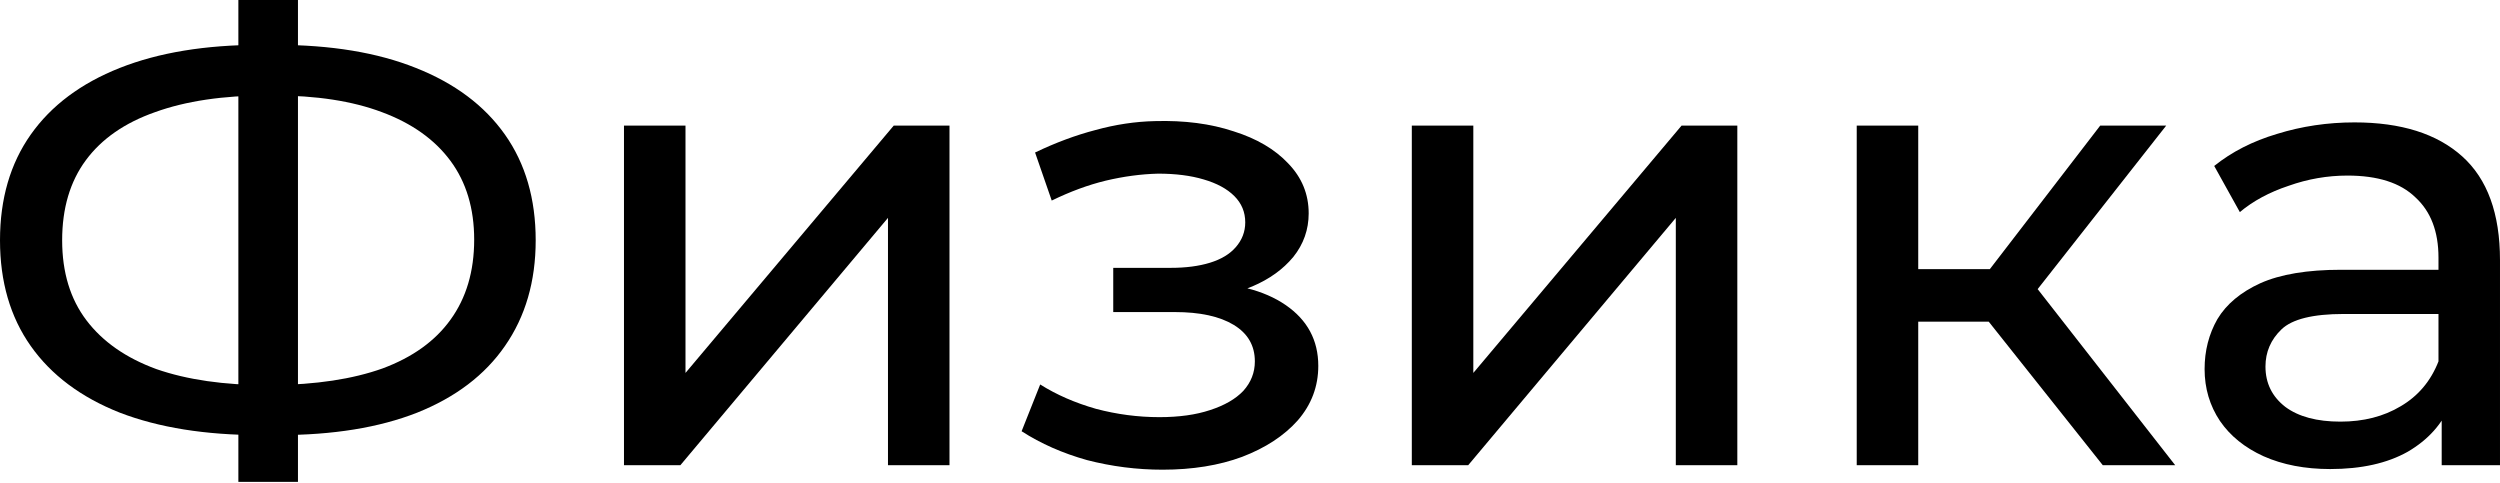 <?xml version="1.0" encoding="UTF-8"?> <svg xmlns="http://www.w3.org/2000/svg" width="326" height="63" viewBox="0 0 326 63" fill="none"> <path d="M33.924 56.736C26.794 56.736 20.694 55.761 15.625 53.811C10.556 51.806 6.685 48.909 4.011 45.121C1.337 41.333 0 36.737 0 31.334C0 25.931 1.337 21.335 4.011 17.547C6.685 13.759 10.556 10.863 15.625 8.857C20.694 6.852 26.794 5.849 33.924 5.849C34.036 5.849 34.231 5.849 34.509 5.849C34.843 5.849 35.15 5.849 35.428 5.849C35.763 5.849 35.958 5.849 36.013 5.849C43.144 5.849 49.215 6.852 54.229 8.857C59.298 10.863 63.169 13.759 65.843 17.547C68.517 21.335 69.854 25.931 69.854 31.334C69.854 36.682 68.517 41.277 65.843 45.121C63.225 48.909 59.409 51.806 54.396 53.811C49.438 55.761 43.422 56.736 36.347 56.736C36.236 56.736 35.985 56.736 35.596 56.736C35.261 56.736 34.927 56.736 34.593 56.736C34.259 56.736 34.036 56.736 33.924 56.736ZM34.843 50.218C34.955 50.218 35.094 50.218 35.261 50.218C35.428 50.218 35.512 50.218 35.512 50.218C41.194 50.162 45.984 49.438 49.884 48.045C53.783 46.597 56.736 44.48 58.741 41.695C60.802 38.854 61.833 35.373 61.833 31.25C61.833 27.184 60.802 23.758 58.741 20.973C56.68 18.188 53.7 16.071 49.8 14.623C45.957 13.174 41.249 12.45 35.679 12.45C35.623 12.45 35.484 12.45 35.261 12.45C35.094 12.45 34.955 12.45 34.843 12.45C29.106 12.45 24.232 13.174 20.221 14.623C16.266 16.015 13.258 18.104 11.197 20.889C9.136 23.675 8.105 27.156 8.105 31.334C8.105 35.512 9.163 38.993 11.28 41.779C13.397 44.564 16.433 46.681 20.388 48.129C24.399 49.522 29.217 50.218 34.843 50.218ZM31.083 62.835V0H38.854V62.835H31.083Z" fill="black"></path> <path d="M81.367 60.663V16.377H89.388V48.63L116.544 16.377H123.814V60.663H115.792V28.41L88.72 60.663H81.367Z" fill="black"></path> <path d="M151.601 61.248C155.5 61.248 158.954 60.691 161.962 59.577C165.026 58.407 167.449 56.819 169.231 54.814C171.014 52.753 171.905 50.385 171.905 47.711C171.905 44.369 170.485 41.723 167.644 39.773C164.803 37.824 160.903 36.849 155.946 36.849L155.611 38.771C158.508 38.771 161.071 38.297 163.299 37.35C165.527 36.403 167.309 35.122 168.646 33.507C169.983 31.835 170.652 29.941 170.652 27.825C170.652 25.318 169.76 23.145 167.978 21.307C166.251 19.469 163.884 18.076 160.876 17.129C157.867 16.127 154.442 15.681 150.598 15.792C148.036 15.848 145.445 16.238 142.827 16.962C140.265 17.631 137.647 18.605 134.973 19.887L137.145 26.154C139.541 24.984 141.88 24.12 144.164 23.563C146.504 23.006 148.788 22.7 151.016 22.644C153.3 22.644 155.277 22.895 156.948 23.396C158.675 23.897 160.012 24.622 160.959 25.569C161.906 26.516 162.38 27.657 162.38 28.994C162.38 30.22 161.962 31.306 161.126 32.253C160.346 33.145 159.232 33.813 157.784 34.259C156.336 34.704 154.637 34.927 152.687 34.927H145.167V40.693H153.188C156.475 40.693 159.037 41.249 160.876 42.364C162.714 43.478 163.633 45.065 163.633 47.126C163.633 48.575 163.132 49.856 162.129 50.97C161.126 52.028 159.678 52.864 157.784 53.477C155.946 54.09 153.745 54.396 151.183 54.396C148.398 54.396 145.64 54.034 142.911 53.31C140.181 52.53 137.758 51.471 135.641 50.135L133.218 56.234C135.725 57.85 138.566 59.103 141.741 59.994C144.972 60.83 148.258 61.248 151.601 61.248Z" fill="black"></path> <path d="M184.1 60.663V16.377H192.121V48.63L219.278 16.377H226.547V60.663H218.526V28.41L191.453 60.663H184.1Z" fill="black"></path> <path d="M274.203 60.663L257.074 39.105L263.675 35.094L283.645 60.663H274.203ZM242.117 60.663V16.377H250.138V60.663H242.117ZM247.715 41.946V35.094H262.338V41.946H247.715ZM264.343 39.439L256.907 38.436L273.869 16.377H282.475L264.343 39.439Z" fill="black"></path> <path d="M318.396 60.663V51.304L317.978 49.55V33.59C317.978 30.192 316.975 27.574 314.97 25.736C313.02 23.842 310.068 22.895 306.113 22.895C303.495 22.895 300.932 23.34 298.425 24.232C295.919 25.067 293.802 26.209 292.075 27.657L288.733 21.641C291.017 19.803 293.746 18.41 296.921 17.463C300.152 16.461 303.522 15.96 307.032 15.96C313.104 15.96 317.783 17.436 321.07 20.388C324.356 23.34 325.999 27.852 325.999 33.924V60.663H318.396ZM303.857 61.164C300.57 61.164 297.673 60.607 295.167 59.493C292.716 58.379 290.822 56.847 289.485 54.897C288.148 52.892 287.479 50.636 287.479 48.129C287.479 45.734 288.037 43.561 289.151 41.612C290.32 39.662 292.187 38.102 294.749 36.932C297.367 35.763 300.877 35.178 305.277 35.178H319.315V40.943H305.611C301.601 40.943 298.899 41.612 297.506 42.949C296.114 44.285 295.417 45.901 295.417 47.795C295.417 49.967 296.281 51.722 298.008 53.059C299.735 54.34 302.13 54.981 305.194 54.981C308.202 54.981 310.82 54.312 313.048 52.975C315.332 51.639 316.975 49.689 317.978 47.126L319.566 52.641C318.507 55.259 316.641 57.348 313.967 58.908C311.293 60.412 307.923 61.164 303.857 61.164Z" fill="black"></path> </svg> 